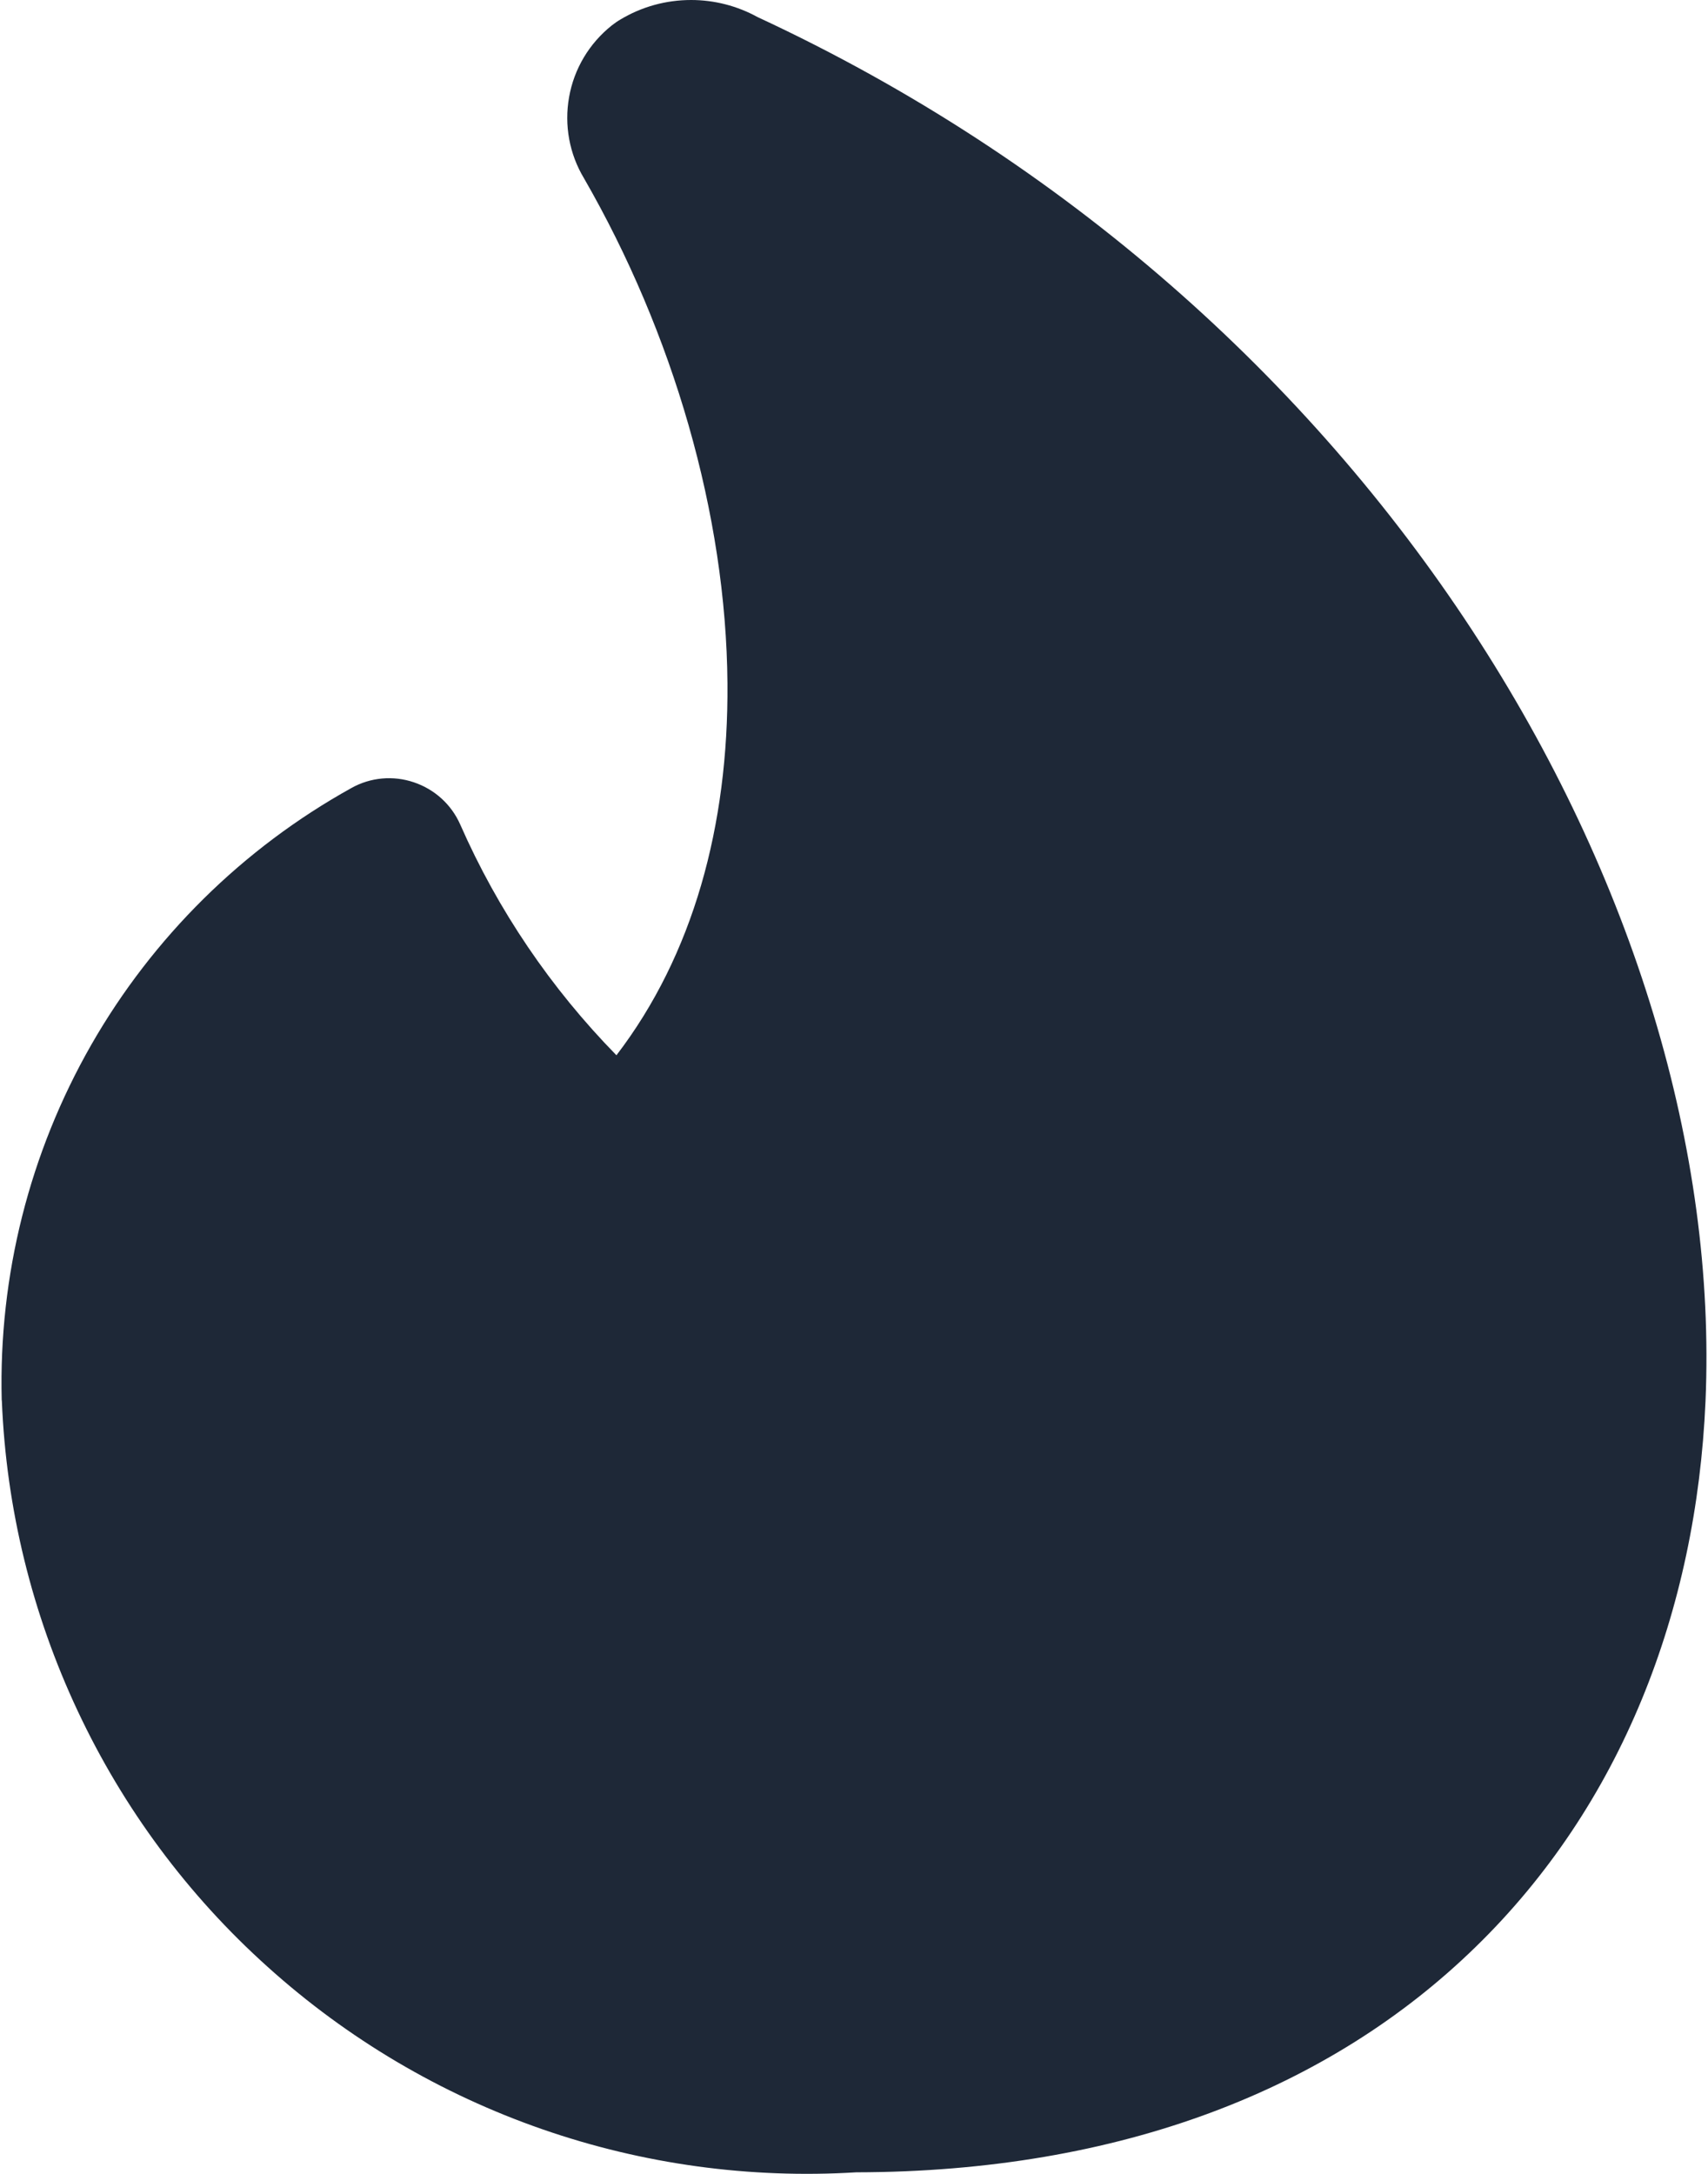 <?xml version="1.0" encoding="UTF-8"?> <svg xmlns="http://www.w3.org/2000/svg" width="11" height="14" viewBox="0 0 11 14" fill="none"><path fill-rule="evenodd" clip-rule="evenodd" d="M3.995 0.126C4.133 0.043 4.29 0 4.451 0C4.601 0 4.748 0.038 4.879 0.11C8.866 1.962 11.123 5.808 10.984 9.024C10.925 10.375 10.441 11.626 9.503 12.539C8.566 13.453 7.219 13.987 5.514 13.99C4.829 14.032 4.142 13.938 3.494 13.713C2.84 13.486 2.239 13.131 1.725 12.668C1.21 12.206 0.794 11.645 0.5 11.018C0.206 10.392 0.04 9.714 0.012 9.023L0.011 9.015C-0.009 8.215 0.19 7.425 0.587 6.73C0.984 6.036 1.564 5.463 2.263 5.075C2.386 5.006 2.532 4.993 2.665 5.038C2.799 5.083 2.907 5.181 2.964 5.31C3.207 5.863 3.549 6.366 3.97 6.796C4.464 6.151 4.692 5.318 4.685 4.402C4.677 3.311 4.334 2.143 3.761 1.148C3.667 0.992 3.633 0.806 3.665 0.626C3.697 0.443 3.795 0.279 3.941 0.163C3.958 0.15 3.976 0.137 3.995 0.126Z" fill="#1E2837"></path></svg> 